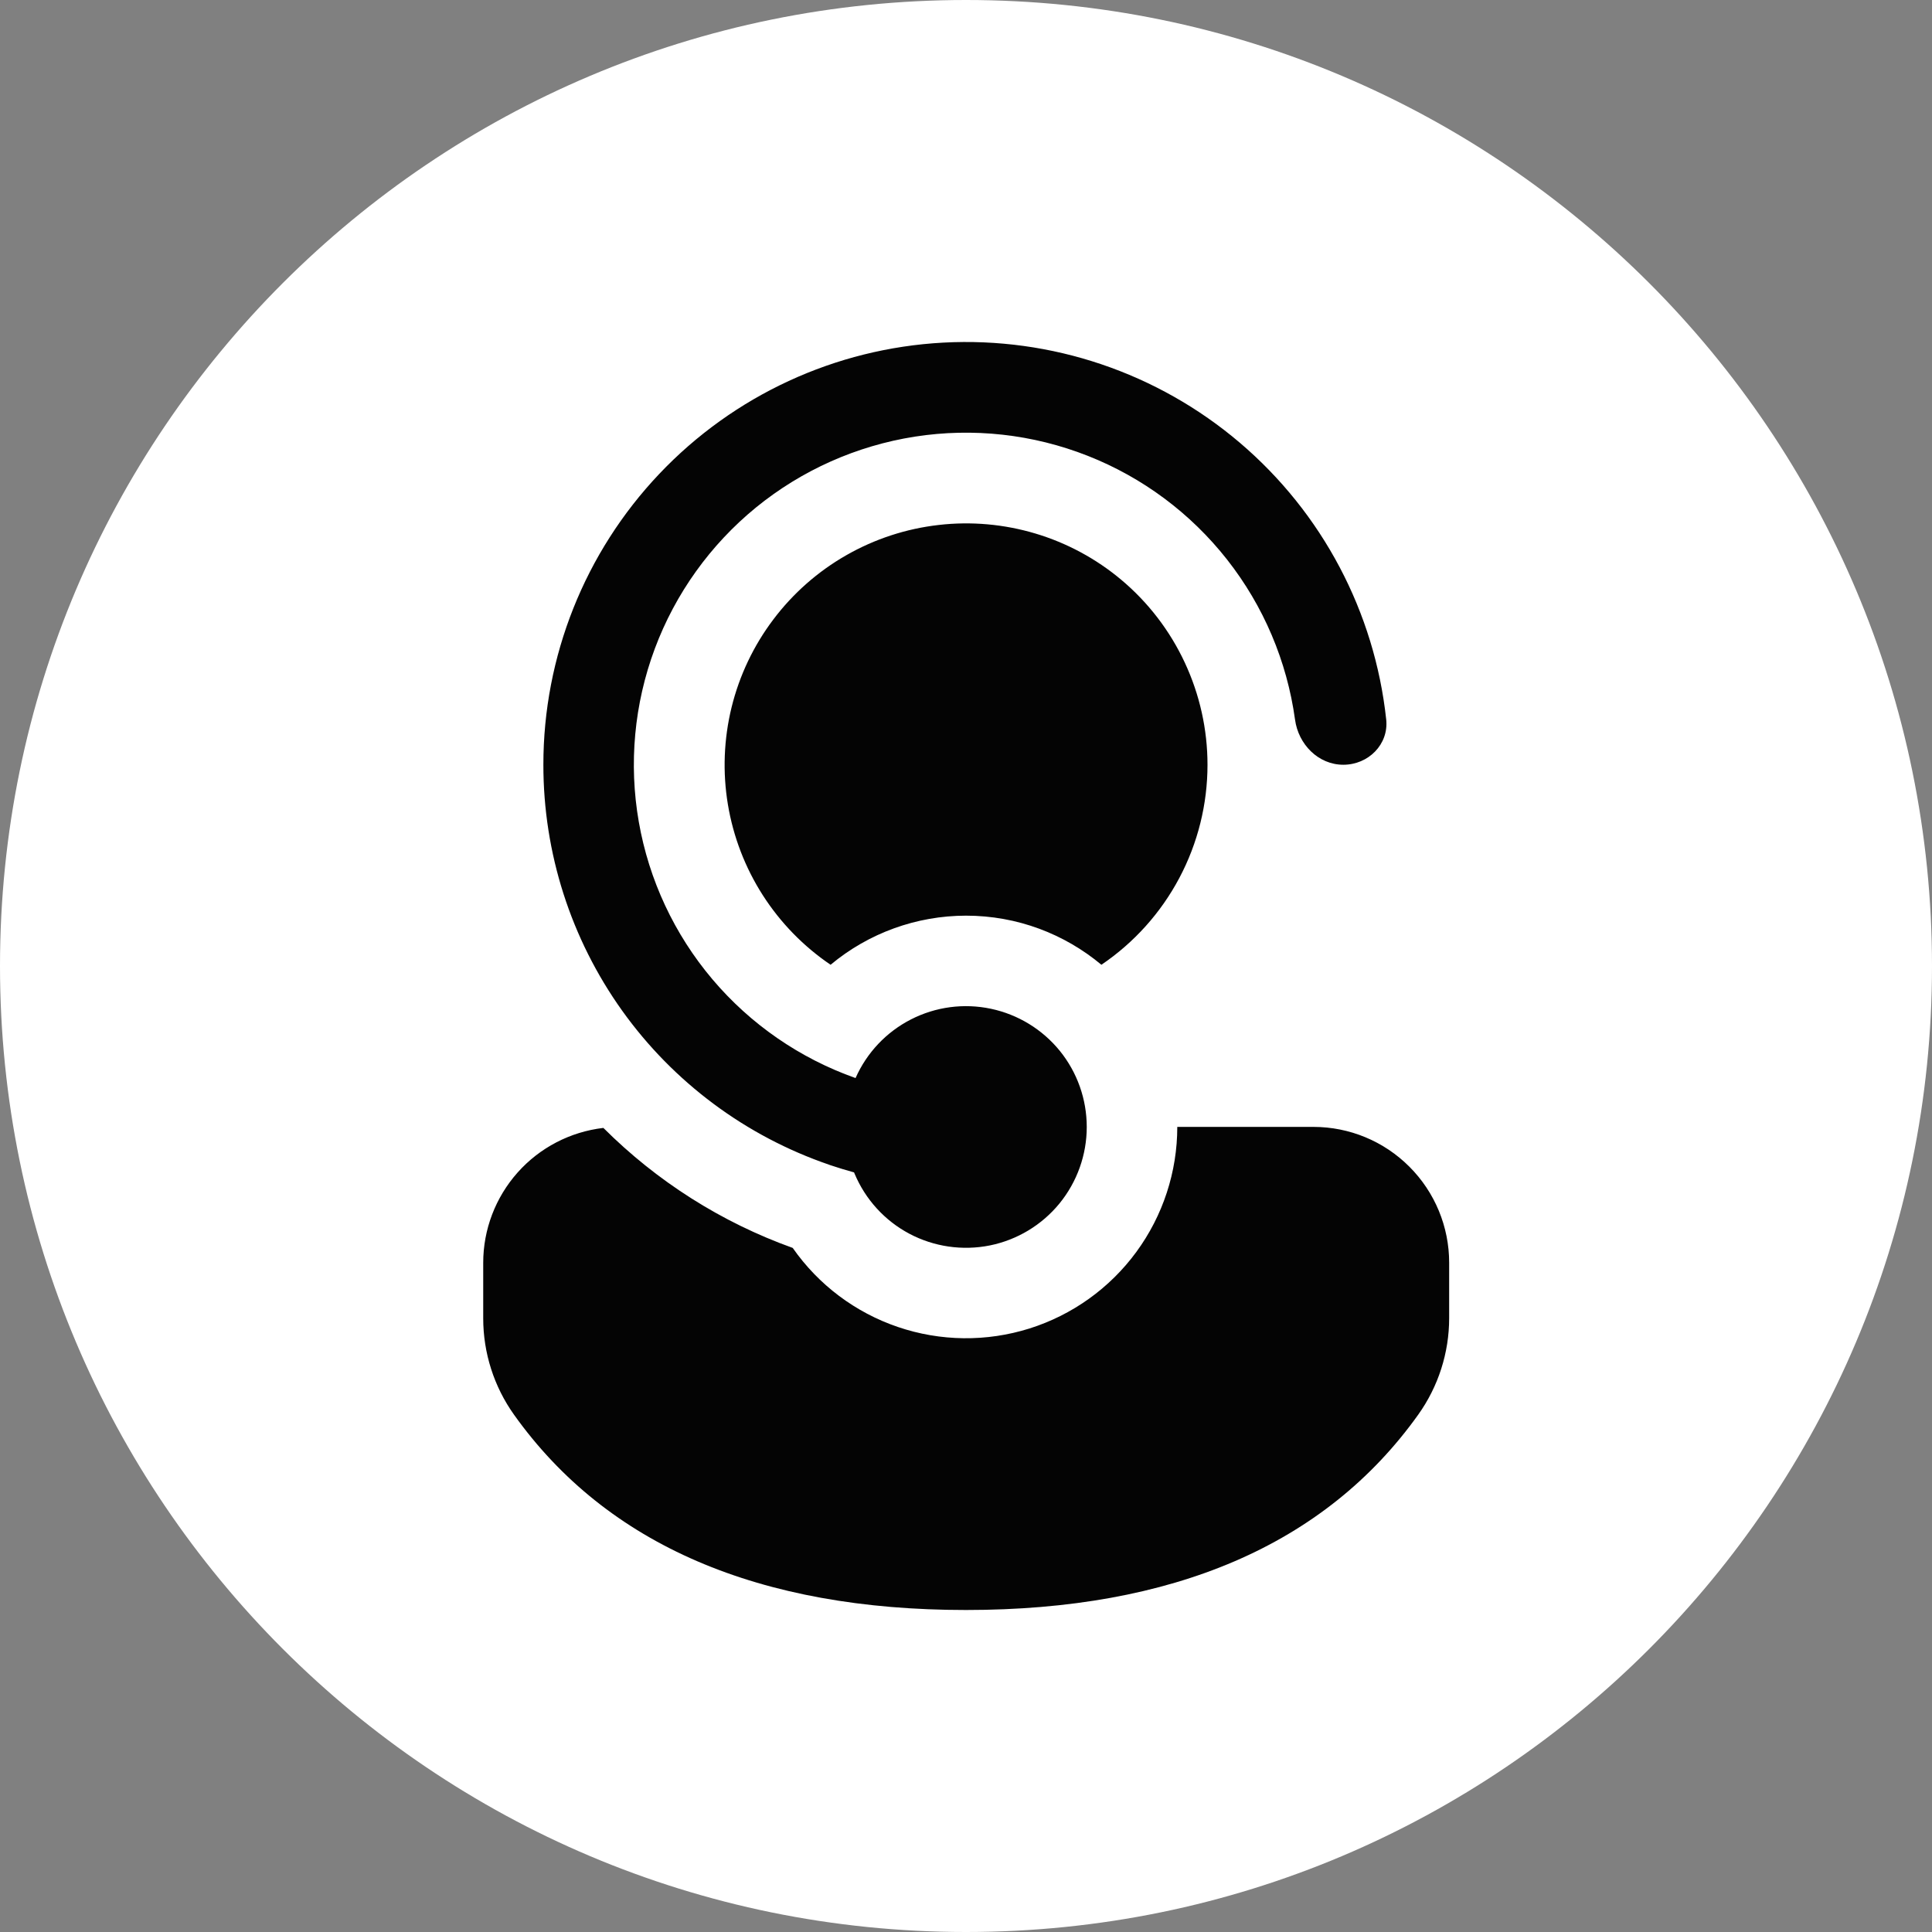 <svg width="36" height="36" viewBox="0 0 36 36" fill="none" xmlns="http://www.w3.org/2000/svg">
<rect x="0" y="0" width="36" height="36" fill="#808080" stroke="none"/>
<path d="M0 18C0 8.059 8.059 0 18 0C27.942 0 36 8.059 36 18C36 27.941 27.942 36 18 36C8.059 36 0 27.941 0 18Z" fill="white"/>
<path d="M15.924 21.87L15.914 21.846C15.762 21.804 15.611 21.758 15.462 21.708L15.45 21.703C13.896 21.171 12.547 20.167 11.592 18.831C10.637 17.494 10.124 15.893 10.125 14.25C10.124 12.234 10.897 10.295 12.283 8.832C13.67 7.368 15.565 6.492 17.578 6.384C19.591 6.276 21.569 6.944 23.104 8.251C24.639 9.558 25.614 11.403 25.83 13.407C25.879 13.871 25.497 14.25 25.031 14.25C24.565 14.25 24.193 13.87 24.131 13.409C23.981 12.32 23.544 11.291 22.865 10.427C22.186 9.563 21.289 8.895 20.267 8.493C19.244 8.09 18.133 7.967 17.047 8.136C15.961 8.306 14.94 8.761 14.088 9.455C13.237 10.15 12.585 11.059 12.201 12.088C11.817 13.118 11.714 14.232 11.903 15.314C12.092 16.397 12.566 17.41 13.275 18.248C13.985 19.087 14.906 19.722 15.942 20.088C16.151 19.616 16.515 19.23 16.975 18.995C17.434 18.76 17.96 18.69 18.465 18.797C18.97 18.904 19.423 19.181 19.748 19.581C20.073 19.982 20.25 20.483 20.25 20.999C20.25 21.519 20.07 22.023 19.741 22.426C19.412 22.828 18.953 23.104 18.444 23.207C17.934 23.309 17.404 23.232 16.945 22.989C16.485 22.745 16.125 22.349 15.924 21.87ZM14.771 23.253C13.444 22.777 12.24 22.013 11.243 21.017C10.627 21.089 10.058 21.384 9.645 21.848C9.233 22.311 9.004 22.91 9.004 23.53V24.565C9.004 25.209 9.204 25.836 9.578 26.361C11.313 28.795 14.152 30 18 30C21.847 30 24.688 28.794 26.426 26.361C26.801 25.836 27.003 25.207 27.003 24.562V23.529C27.003 22.858 26.737 22.215 26.262 21.74C25.788 21.265 25.145 20.998 24.474 20.998H21.937C21.937 21.836 21.67 22.652 21.174 23.328C20.679 24.003 19.981 24.503 19.181 24.755C18.382 25.006 17.523 24.996 16.73 24.726C15.937 24.456 15.251 23.941 14.771 23.253ZM22.5 14.25C22.5 13.592 22.355 12.943 22.077 12.347C21.799 11.751 21.394 11.223 20.89 10.801C20.422 10.409 19.879 10.117 19.295 9.942C18.71 9.767 18.097 9.712 17.491 9.782C16.884 9.851 16.299 10.043 15.769 10.346C15.24 10.648 14.777 11.056 14.41 11.543C14.042 12.03 13.778 12.586 13.632 13.179C13.487 13.771 13.463 14.387 13.563 14.989C13.663 15.591 13.884 16.166 14.213 16.68C14.542 17.193 14.972 17.635 15.477 17.977C16.185 17.386 17.078 17.063 18 17.062C18.959 17.062 19.839 17.406 20.523 17.977C21.132 17.565 21.631 17.009 21.975 16.36C22.32 15.71 22.5 14.986 22.5 14.25Z" fill="#040404"/>
</svg>
